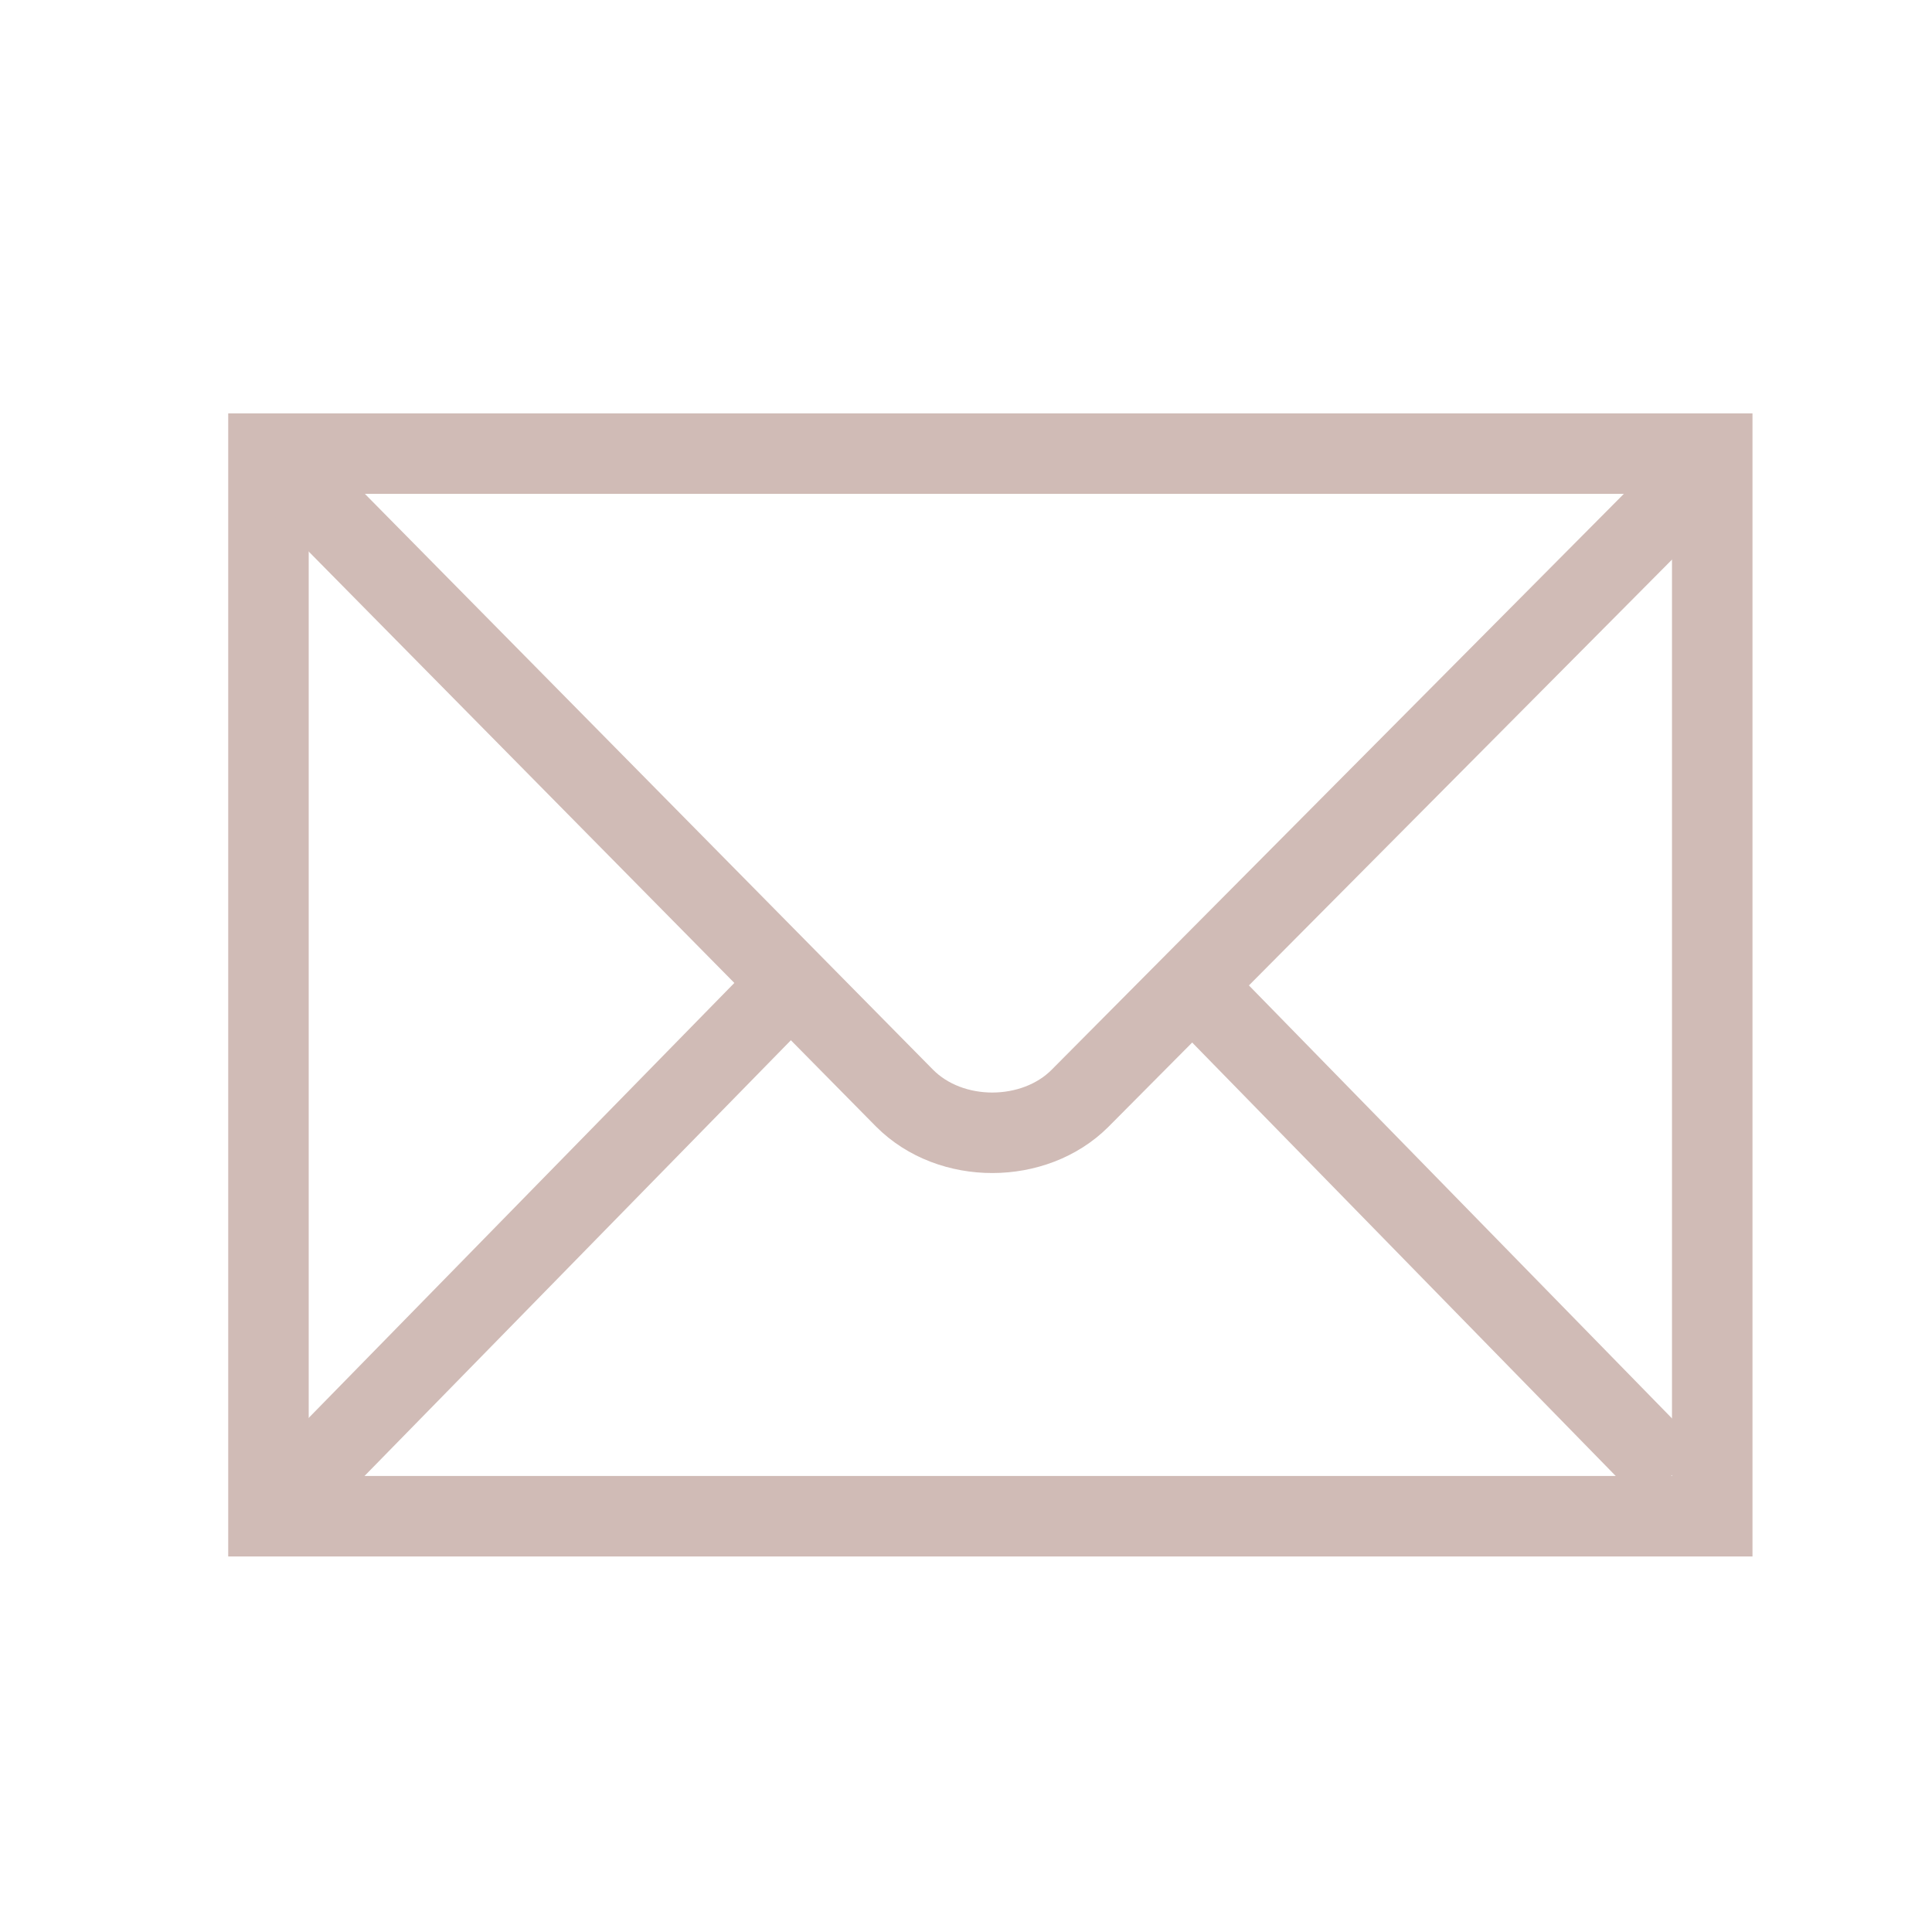<?xml version="1.0" encoding="UTF-8"?><svg id="Layer_1" xmlns="http://www.w3.org/2000/svg" viewBox="0 0 48 48"><g id="g2449"><path id="path2451" d="m42.54,37.67V11.27H6.67v26.4h35.87Z" style="fill:none; stroke:#d0bbb6; stroke-width:2px;"/><path id="path2455" d="m7,11.6l15.47,15.68c1.15,1.16,3.23,1.14,4.36.01l15.46-15.56" style="fill:none; stroke:#d0bbb6; stroke-width:2px;"/><path id="path2457" d="m7.53,36.8l11.86-12.12" style="fill:none; stroke:#d0bbb6; stroke-width:2px;"/><path id="path2459" d="m41.53,36.66l-11.54-11.81" style="fill:none; stroke:#d0bbb6; stroke-width:2px;"/></g></svg>